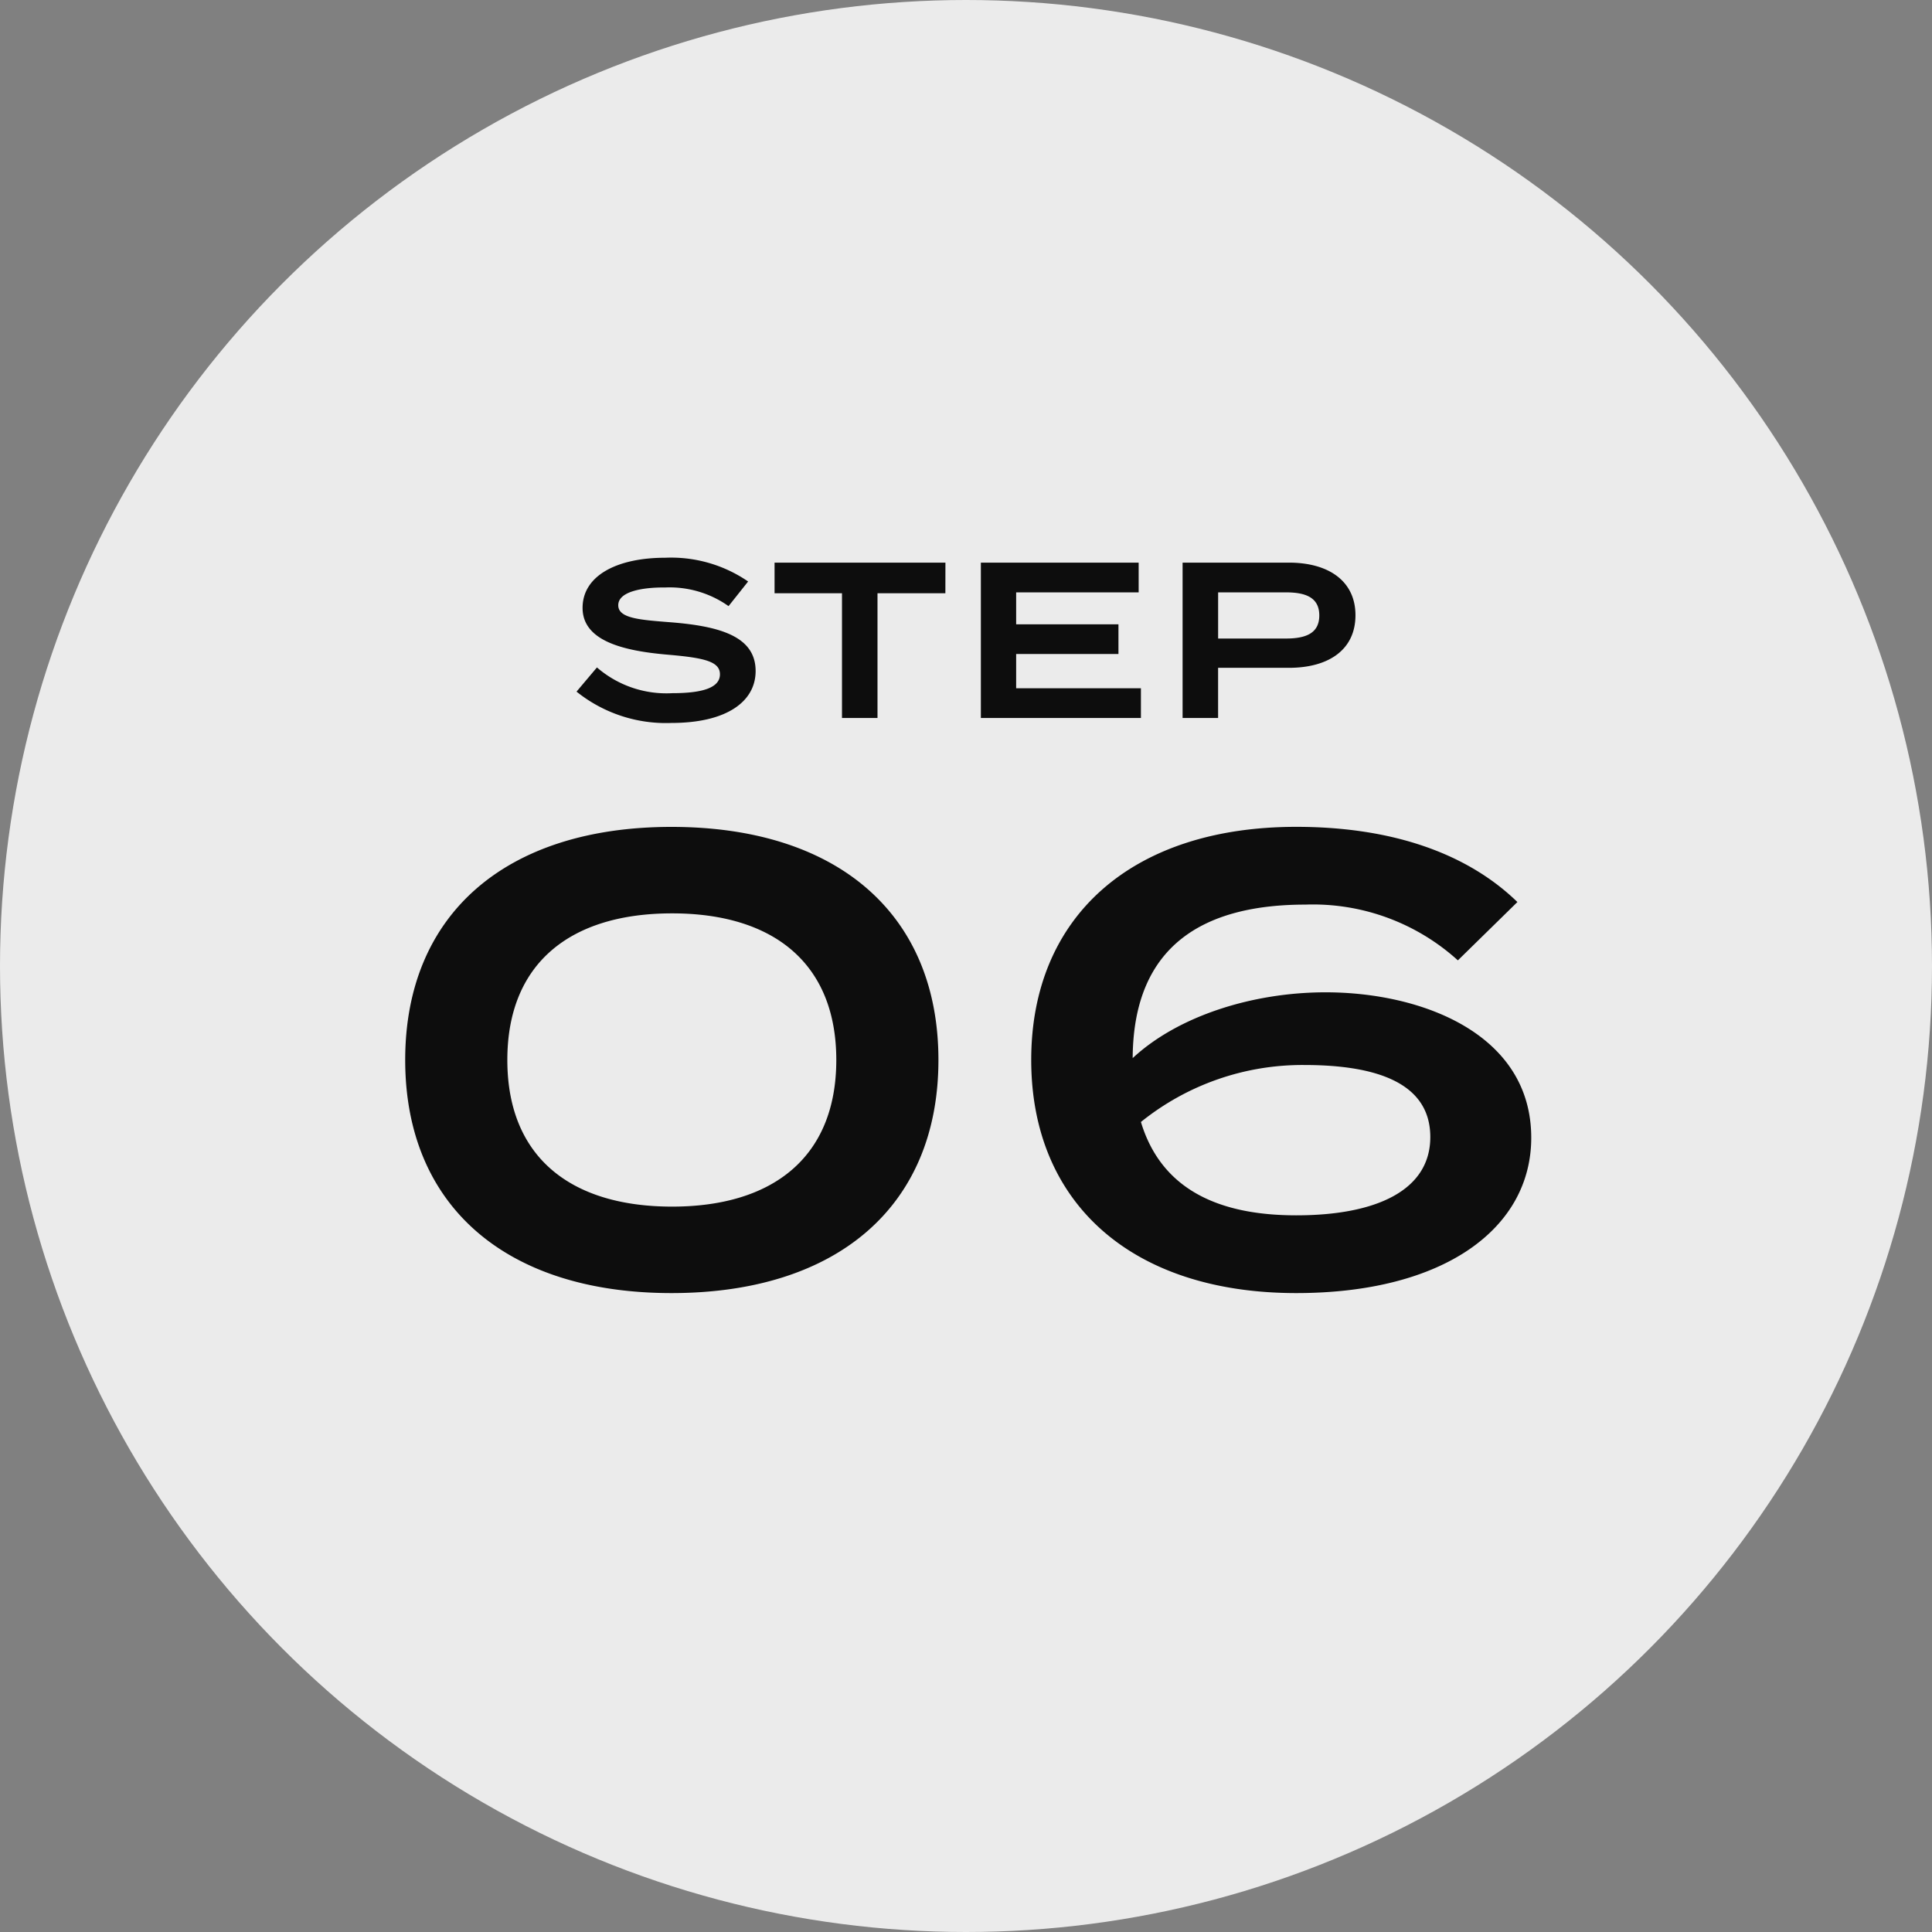 <svg xmlns="http://www.w3.org/2000/svg" width="148" height="148" viewBox="0 0 148 148">
  <rect x="0" y="0" width="148" height="148" fill="#808080" stroke="none"/>
  <g id="グループ_881" data-name="グループ 881" transform="translate(-410 -2873)">
    <circle id="楕円形_58" data-name="楕円形 58" cx="74" cy="74" r="74" transform="translate(410 2873)" fill="#ebebeb"/>
    <path id="パス_135087" data-name="パス 135087" d="M-22.56,1.056C-9.84,1.056-2.112-5.616-2.112-16.8S-9.84-34.656-22.56-34.656c-12.672,0-20.4,6.672-20.4,17.856S-35.232,1.056-22.56,1.056Zm.048-6.624c-7.824,0-12.624-3.84-12.624-11.232s4.8-11.232,12.624-11.232c7.776,0,12.576,3.84,12.576,11.232S-14.736-5.568-22.512-5.568ZM27.552-21.984c-5.616,0-11.328,1.824-14.784,5.04.048-8.784,5.616-11.76,13.248-11.76A16.533,16.533,0,0,1,37.68-24.432L42.24-28.9c-3.7-3.6-9.36-5.76-16.944-5.76-12.624,0-20.3,6.912-20.3,17.856S12.672,1.056,25.3,1.056c11.376,0,18-4.992,18-11.9C43.3-18.816,34.9-21.984,27.552-21.984ZM25.3-4.9c-5.856,0-10.32-1.92-11.9-7.152A19.706,19.706,0,0,1,25.92-16.416c5.472,0,9.648,1.344,9.648,5.52C35.568-6.816,31.44-4.9,25.3-4.9Z" transform="translate(484 2971)" fill="#0d0d0d"/>
    <path id="パス_135097" data-name="パス 135097" d="M-22.576-7.327c-2.363-.187-4.063-.289-4.063-1.309,0-1.088,1.972-1.377,3.587-1.36A7.814,7.814,0,0,1-18.19-8.568l1.5-1.887a10.418,10.418,0,0,0-6.358-1.819c-3.672,0-6.324,1.36-6.324,3.842,0,2.55,3.162,3.3,6.562,3.587,2.737.238,3.961.51,3.961,1.5S-20.077-1.9-22.491-1.9a8.12,8.12,0,0,1-5.78-1.972l-1.564,1.853a10.927,10.927,0,0,0,7.276,2.4c4.216,0,6.443-1.632,6.443-3.978C-16.116-6.222-18.785-7.021-22.576-7.327Zm21-4.573h-13.09v2.346H-9.5V0h2.72V-9.554h5.2ZM3.842-2.278V-4.9h7.837V-7.174H3.842V-9.622h9.384V-11.9H1.139V0H13.4V-2.278ZM24.735-11.9H16.592V0h2.72V-3.842h5.423c3.06,0,5.1-1.394,5.1-4.029C29.835-10.472,27.8-11.9,24.735-11.9Zm-.221,5.814h-5.2V-9.622h5.2c1.53,0,2.55.408,2.55,1.768S26.044-6.086,24.514-6.086Z" transform="translate(484 2928)" fill="#0d0d0d"/>
  </g>
</svg>
